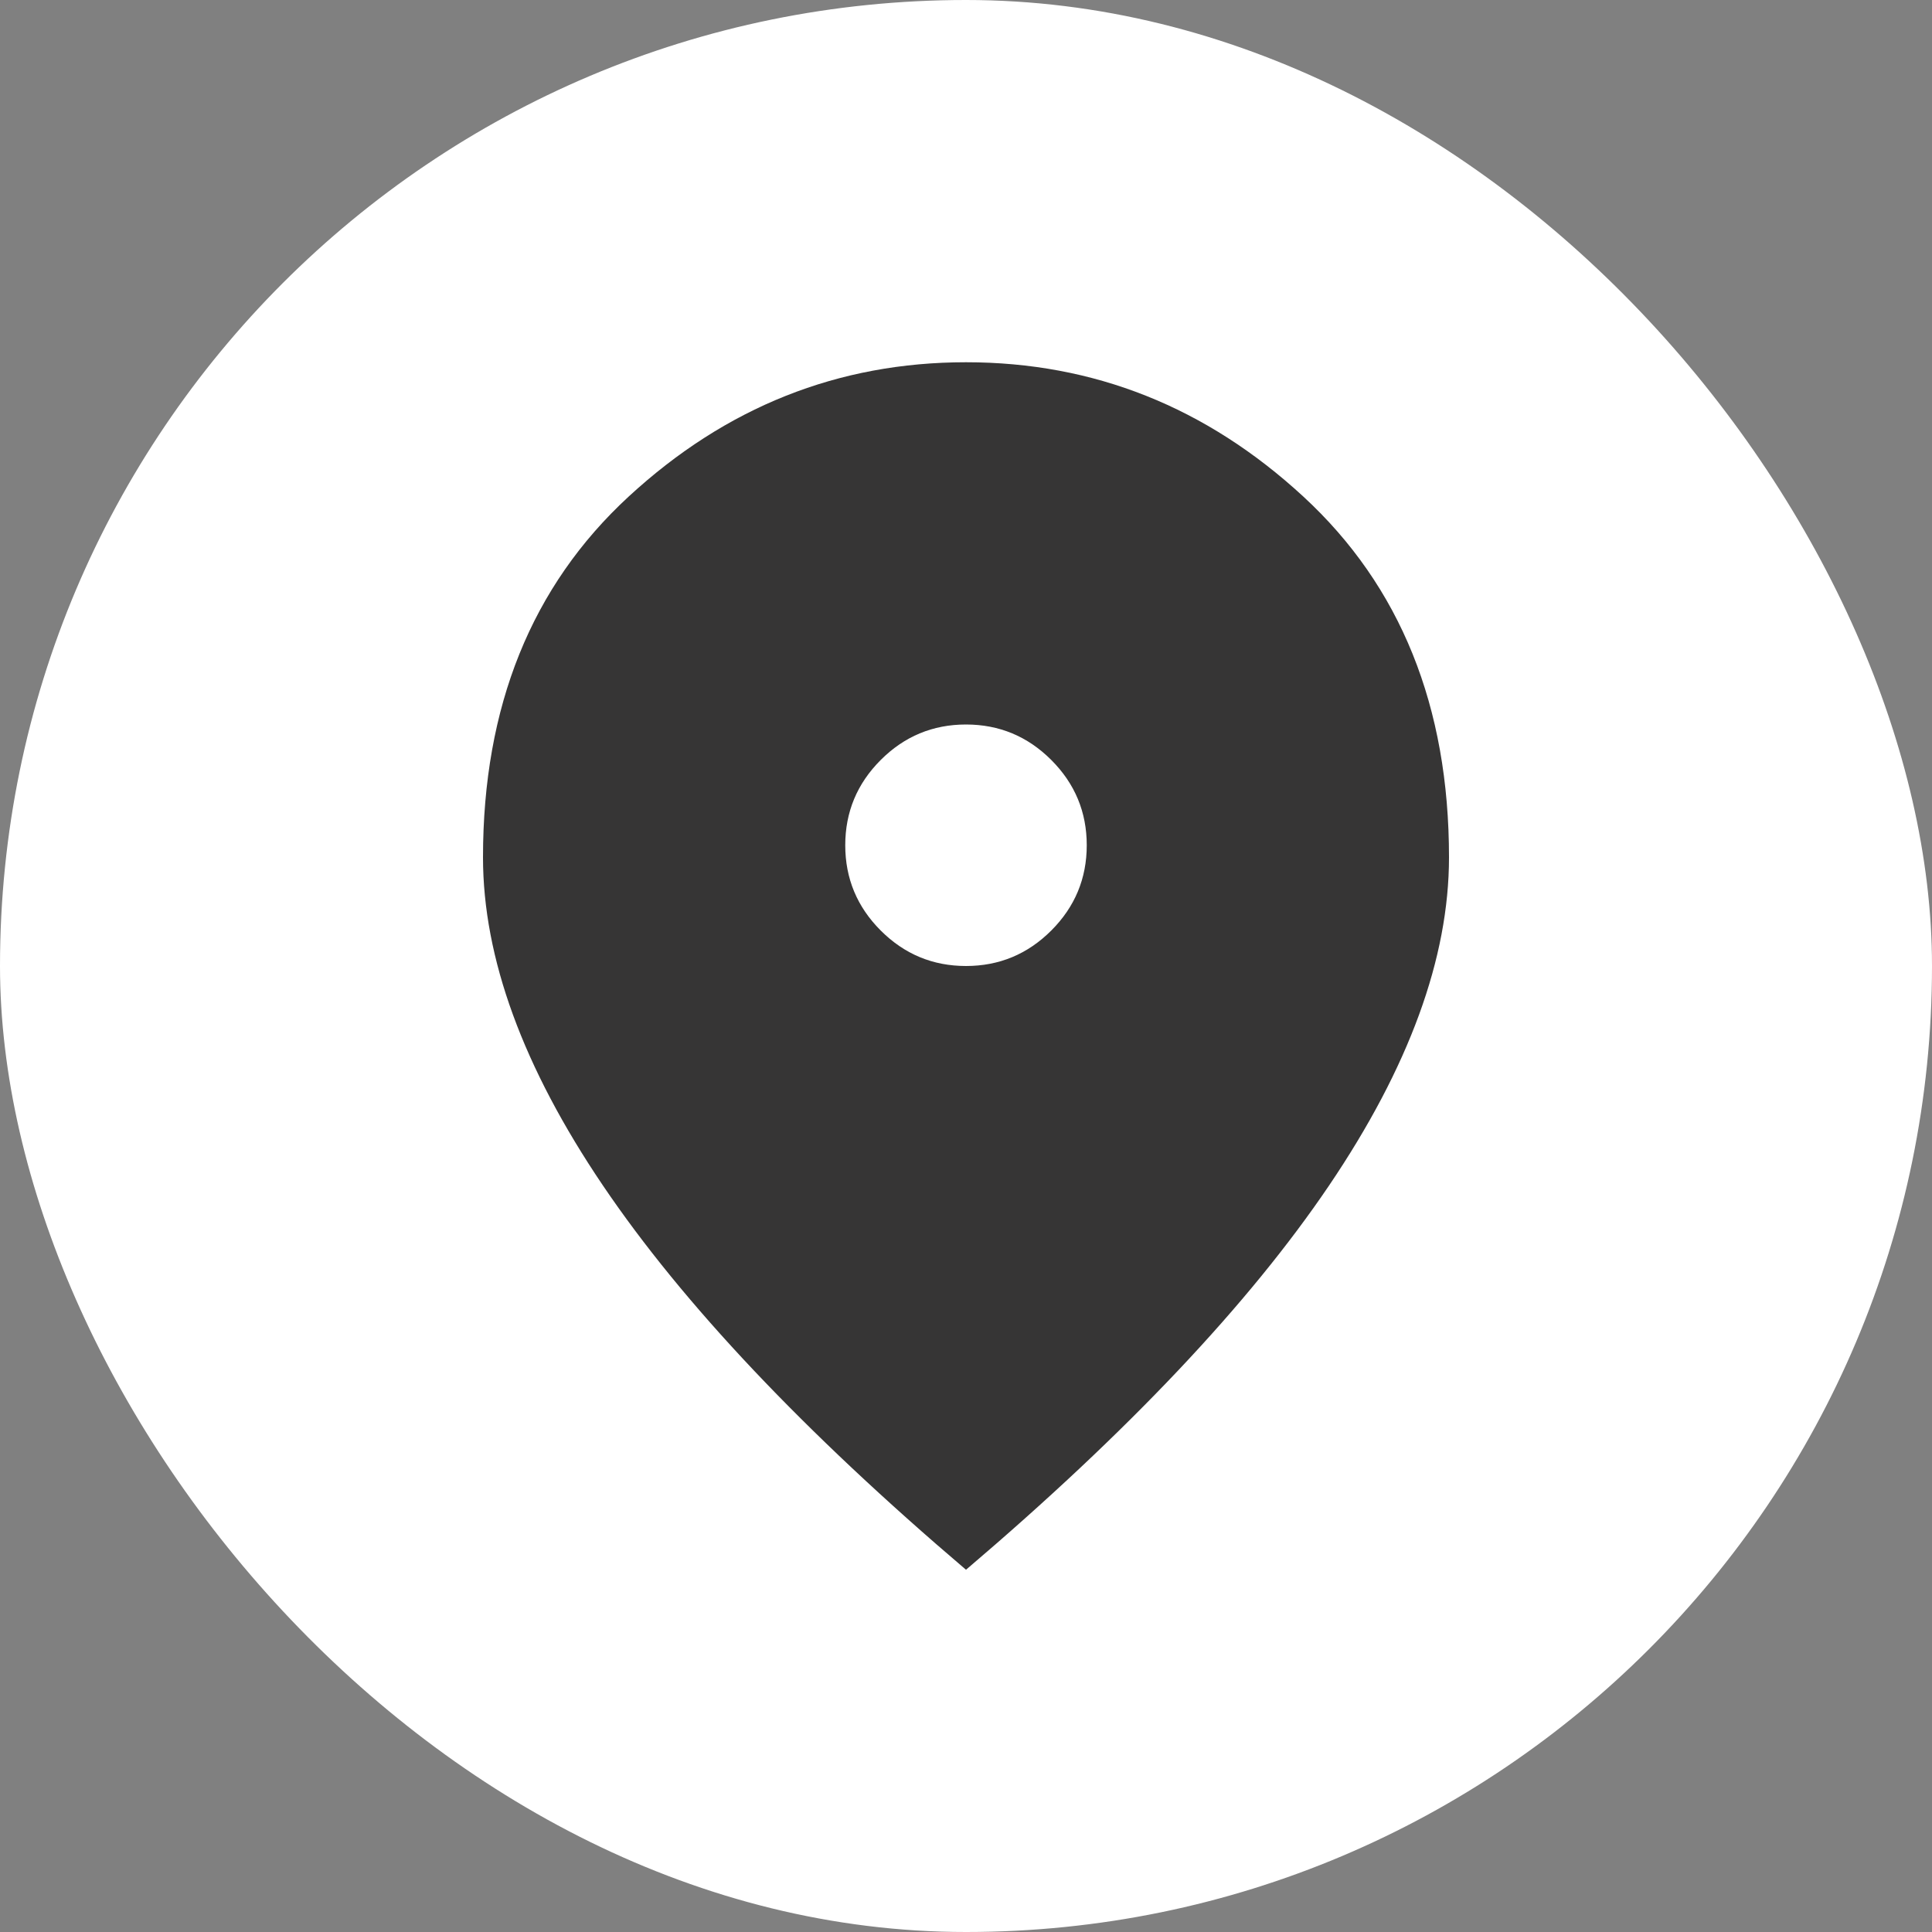 <svg width="72" height="72" viewBox="0 0 72 72" fill="none" xmlns="http://www.w3.org/2000/svg">
<rect x="0" y="0" width="72" height="72" fill="#808080" stroke="none"/>
<rect width="72" height="72" rx="36" fill="white"/>
<mask id="mask0_199_14114" style="mask-type:alpha" maskUnits="userSpaceOnUse" x="9" y="9" width="54" height="54">
<rect x="9" y="9" width="54" height="54" fill="#FF6380"/>
</mask>
<g mask="url(#mask0_199_14114)">
<path d="M36 36C37.237 36 38.297 35.559 39.178 34.678C40.059 33.797 40.5 32.737 40.5 31.5C40.5 30.262 40.059 29.203 39.178 28.322C38.297 27.441 37.237 27 36 27C34.763 27 33.703 27.441 32.822 28.322C31.941 29.203 31.5 30.262 31.5 31.5C31.5 32.737 31.941 33.797 32.822 34.678C33.703 35.559 34.763 36 36 36ZM36 58.5C29.962 53.362 25.453 48.591 22.472 44.184C19.491 39.778 18 35.7 18 31.95C18 26.325 19.809 21.844 23.428 18.506C27.047 15.169 31.238 13.5 36 13.5C40.763 13.5 44.953 15.169 48.572 18.506C52.191 21.844 54 26.325 54 31.95C54 35.7 52.509 39.778 49.528 44.184C46.547 48.591 42.038 53.362 36 58.5Z" fill="#363535"/>
</g>
</svg>
